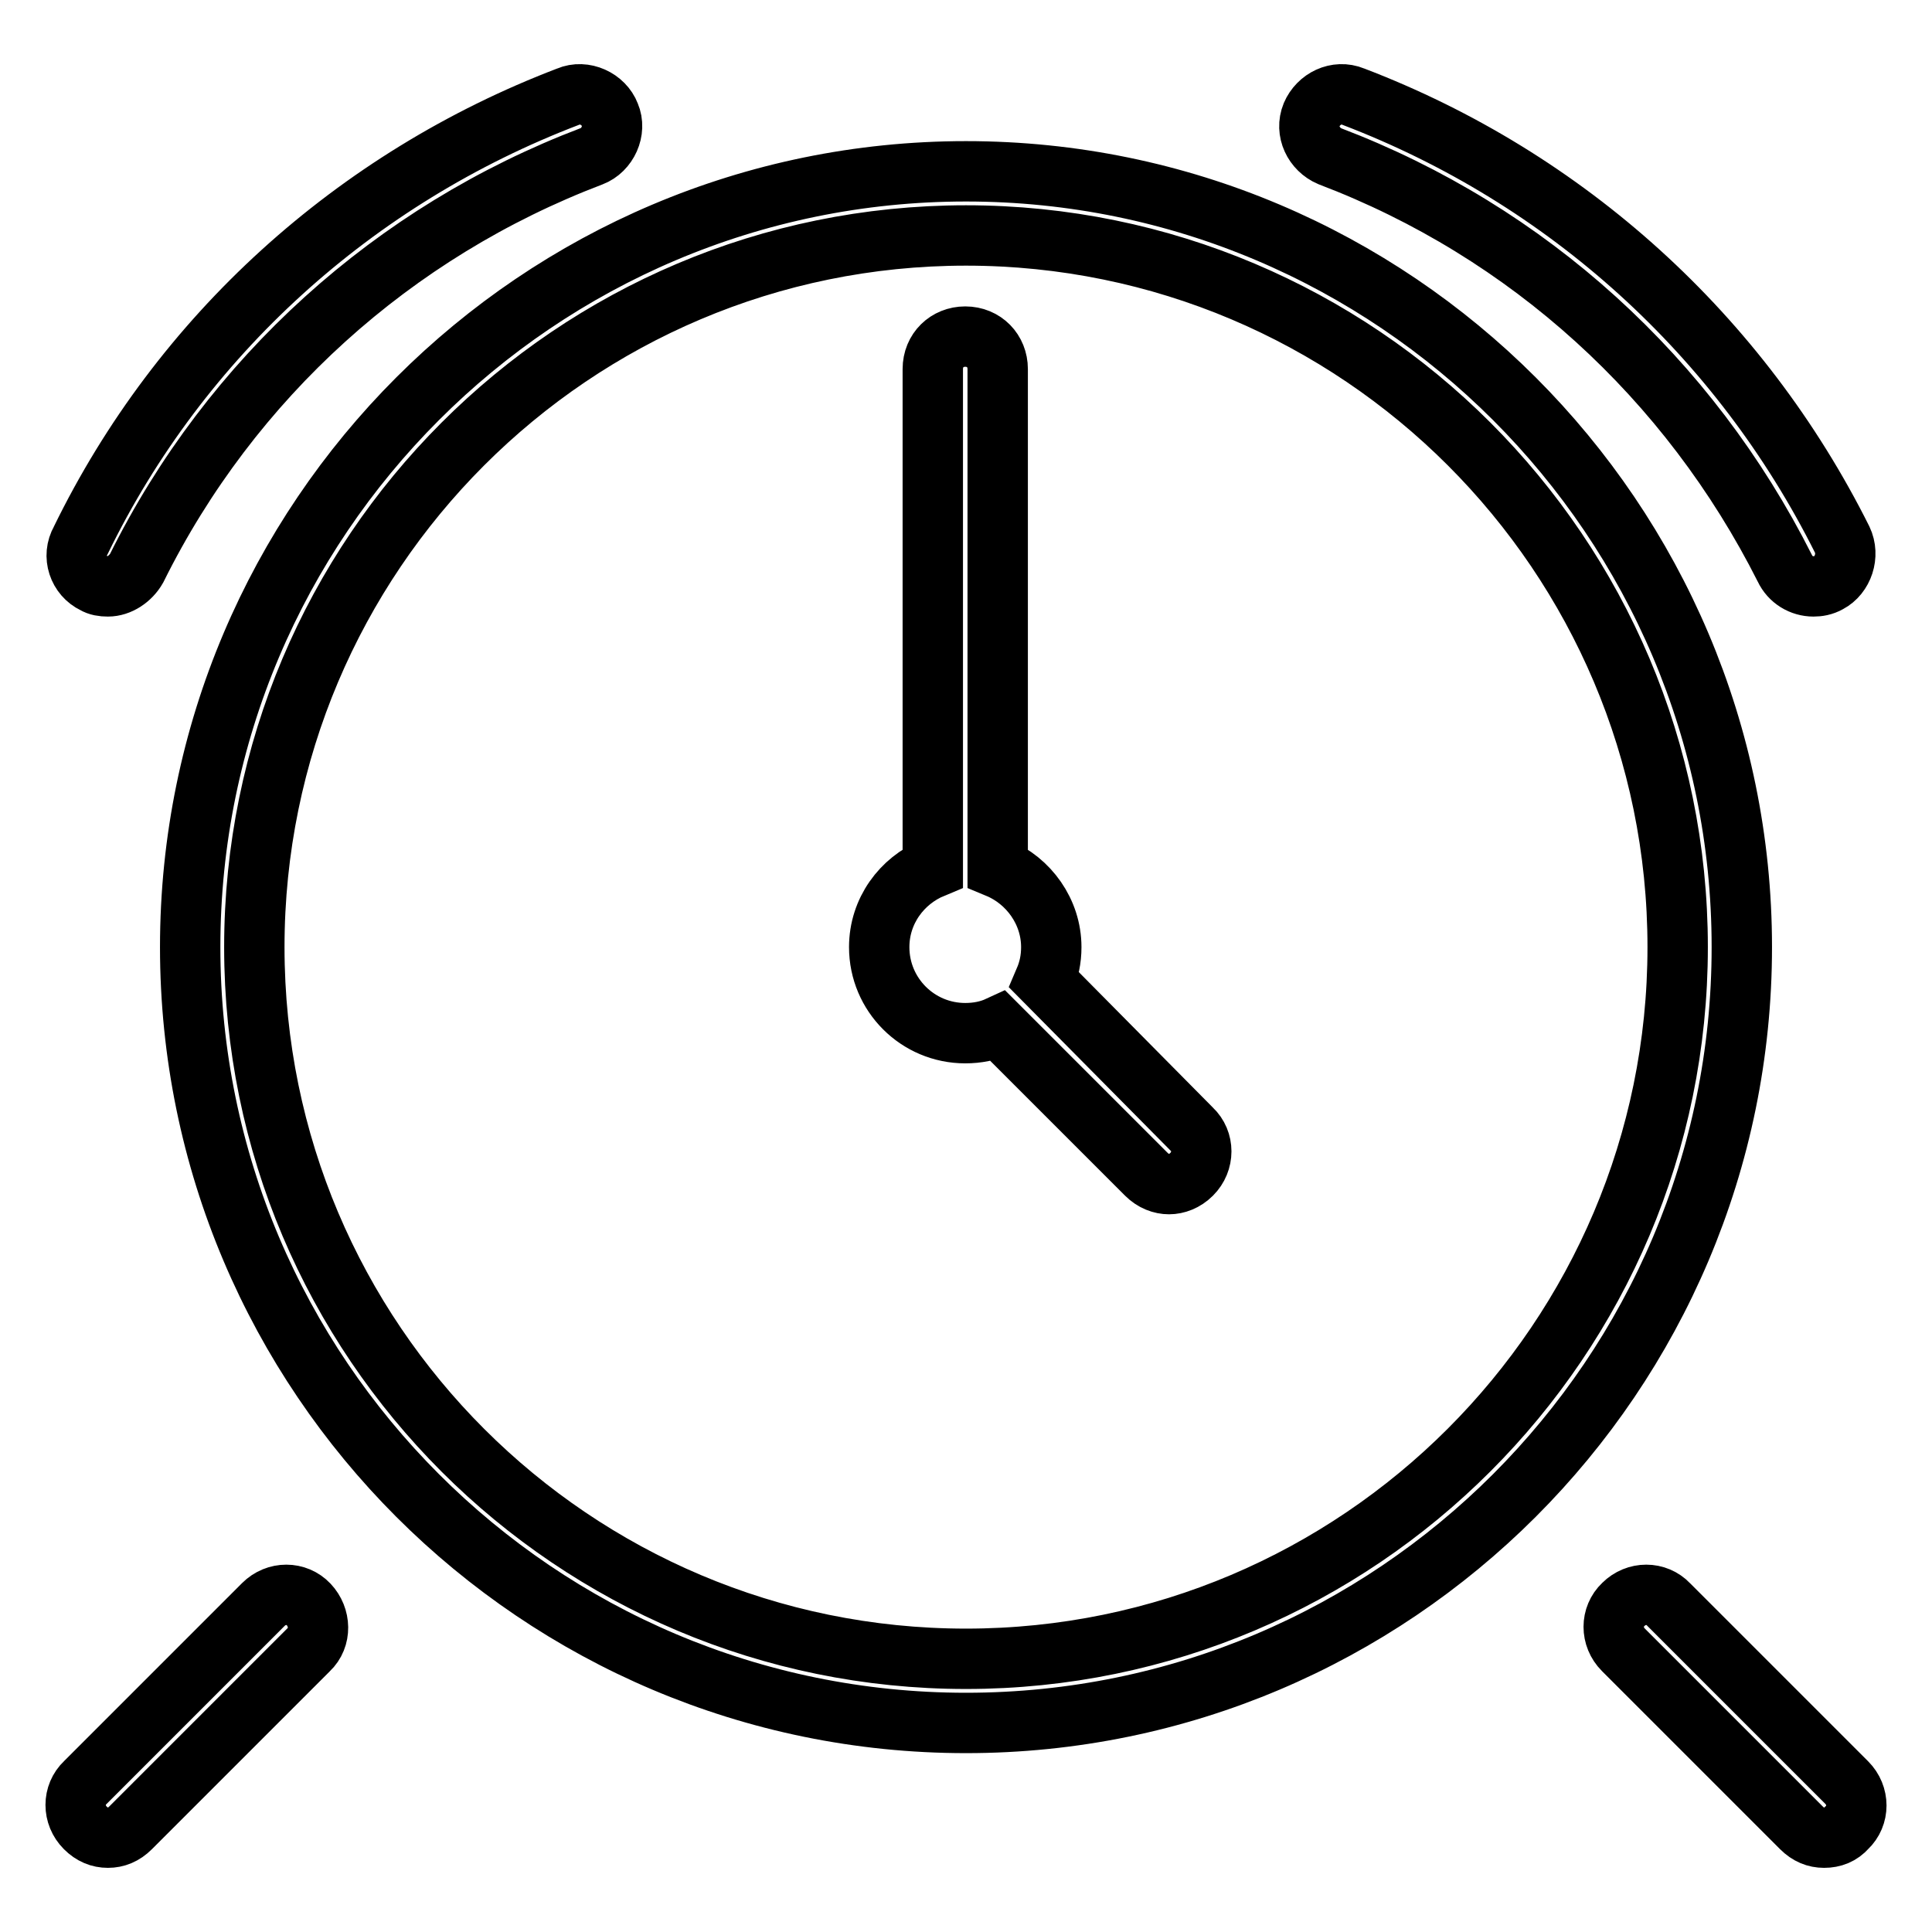 <?xml version="1.0" encoding="utf-8"?>
<!-- Svg Vector Icons : http://www.onlinewebfonts.com/icon -->
<!DOCTYPE svg PUBLIC "-//W3C//DTD SVG 1.1//EN" "http://www.w3.org/Graphics/SVG/1.1/DTD/svg11.dtd">
<svg version="1.1" xmlns="http://www.w3.org/2000/svg" xmlns:xlink="http://www.w3.org/1999/xlink" x="0px" y="0px" viewBox="0 0 256 256" enable-background="new 0 0 256 256" xml:space="preserve">
<g> <path stroke-width="8" fill-opacity="0" stroke="#000000"  d="M14.3,243.5c-1.1,0-2.1-0.4-3-1.3c-1.7-1.7-1.7-4.4,0-6l23.6-23.6c1.7-1.7,4.4-1.7,6,0s1.7,4.4,0,6 l-23.6,23.6C16.4,243.1,15.4,243.5,14.3,243.5z M241.7,243.5c-1.1,0-2.1-0.4-3-1.3l-23.6-23.6c-1.7-1.7-1.7-4.4,0-6 c1.7-1.7,4.4-1.7,6,0l23.6,23.6c1.7,1.7,1.7,4.4,0,6C243.9,243.1,242.9,243.5,241.7,243.5z M240.3,77.7c-1.6,0-3.1-0.9-3.8-2.4 c-12.7-25.2-34-44.6-60.3-54.6c-2.1-0.9-3.3-3.3-2.4-5.5c0.9-2.1,3.3-3.3,5.5-2.4c28.3,10.8,51.3,31.7,64.8,58.7 c1,2.1,0.1,4.7-1.8,5.7C241.6,77.6,240.9,77.7,240.3,77.7z M14.3,77.7c-0.7,0-1.3-0.1-1.8-0.4c-2.1-1-3-3.6-1.8-5.7 C23.9,44.5,47,23.6,75.3,12.8c2.1-0.9,4.7,0.3,5.5,2.4c0.9,2.1-0.3,4.7-2.4,5.5c-26.3,10-47.8,29.4-60.3,54.6 C17.3,76.7,15.8,77.7,14.3,77.7z M128,22.7c-56.7,0-102.8,46.1-102.8,102.8c0,56.7,46.1,102.8,102.8,102.8 c56.7,0,102.8-46.1,102.8-102.8C230.8,68.8,184.7,22.7,128,22.7z M128,219.8c-52,0-94.3-42.2-94.3-94.3c0-52,42.2-94.3,94.3-94.3 c52,0,94.3,42.2,94.3,94.3C222.3,177.5,180,219.8,128,219.8z M138.4,129.9c0.6-1.4,0.9-2.8,0.9-4.4c0-4.7-3-8.8-7.1-10.5V48.9 c0-2.4-1.8-4.3-4.3-4.3c-2.4,0-4.3,1.8-4.3,4.3V115c-4.1,1.7-7.1,5.7-7.1,10.5c0,6.3,5.1,11.4,11.4,11.4c1.6,0,3.1-0.3,4.4-0.9 l19.6,19.6c0.9,0.9,2,1.3,3,1.3c1,0,2.1-0.4,3-1.3c1.7-1.7,1.7-4.4,0-6L138.4,129.9z"/></g>
</svg>